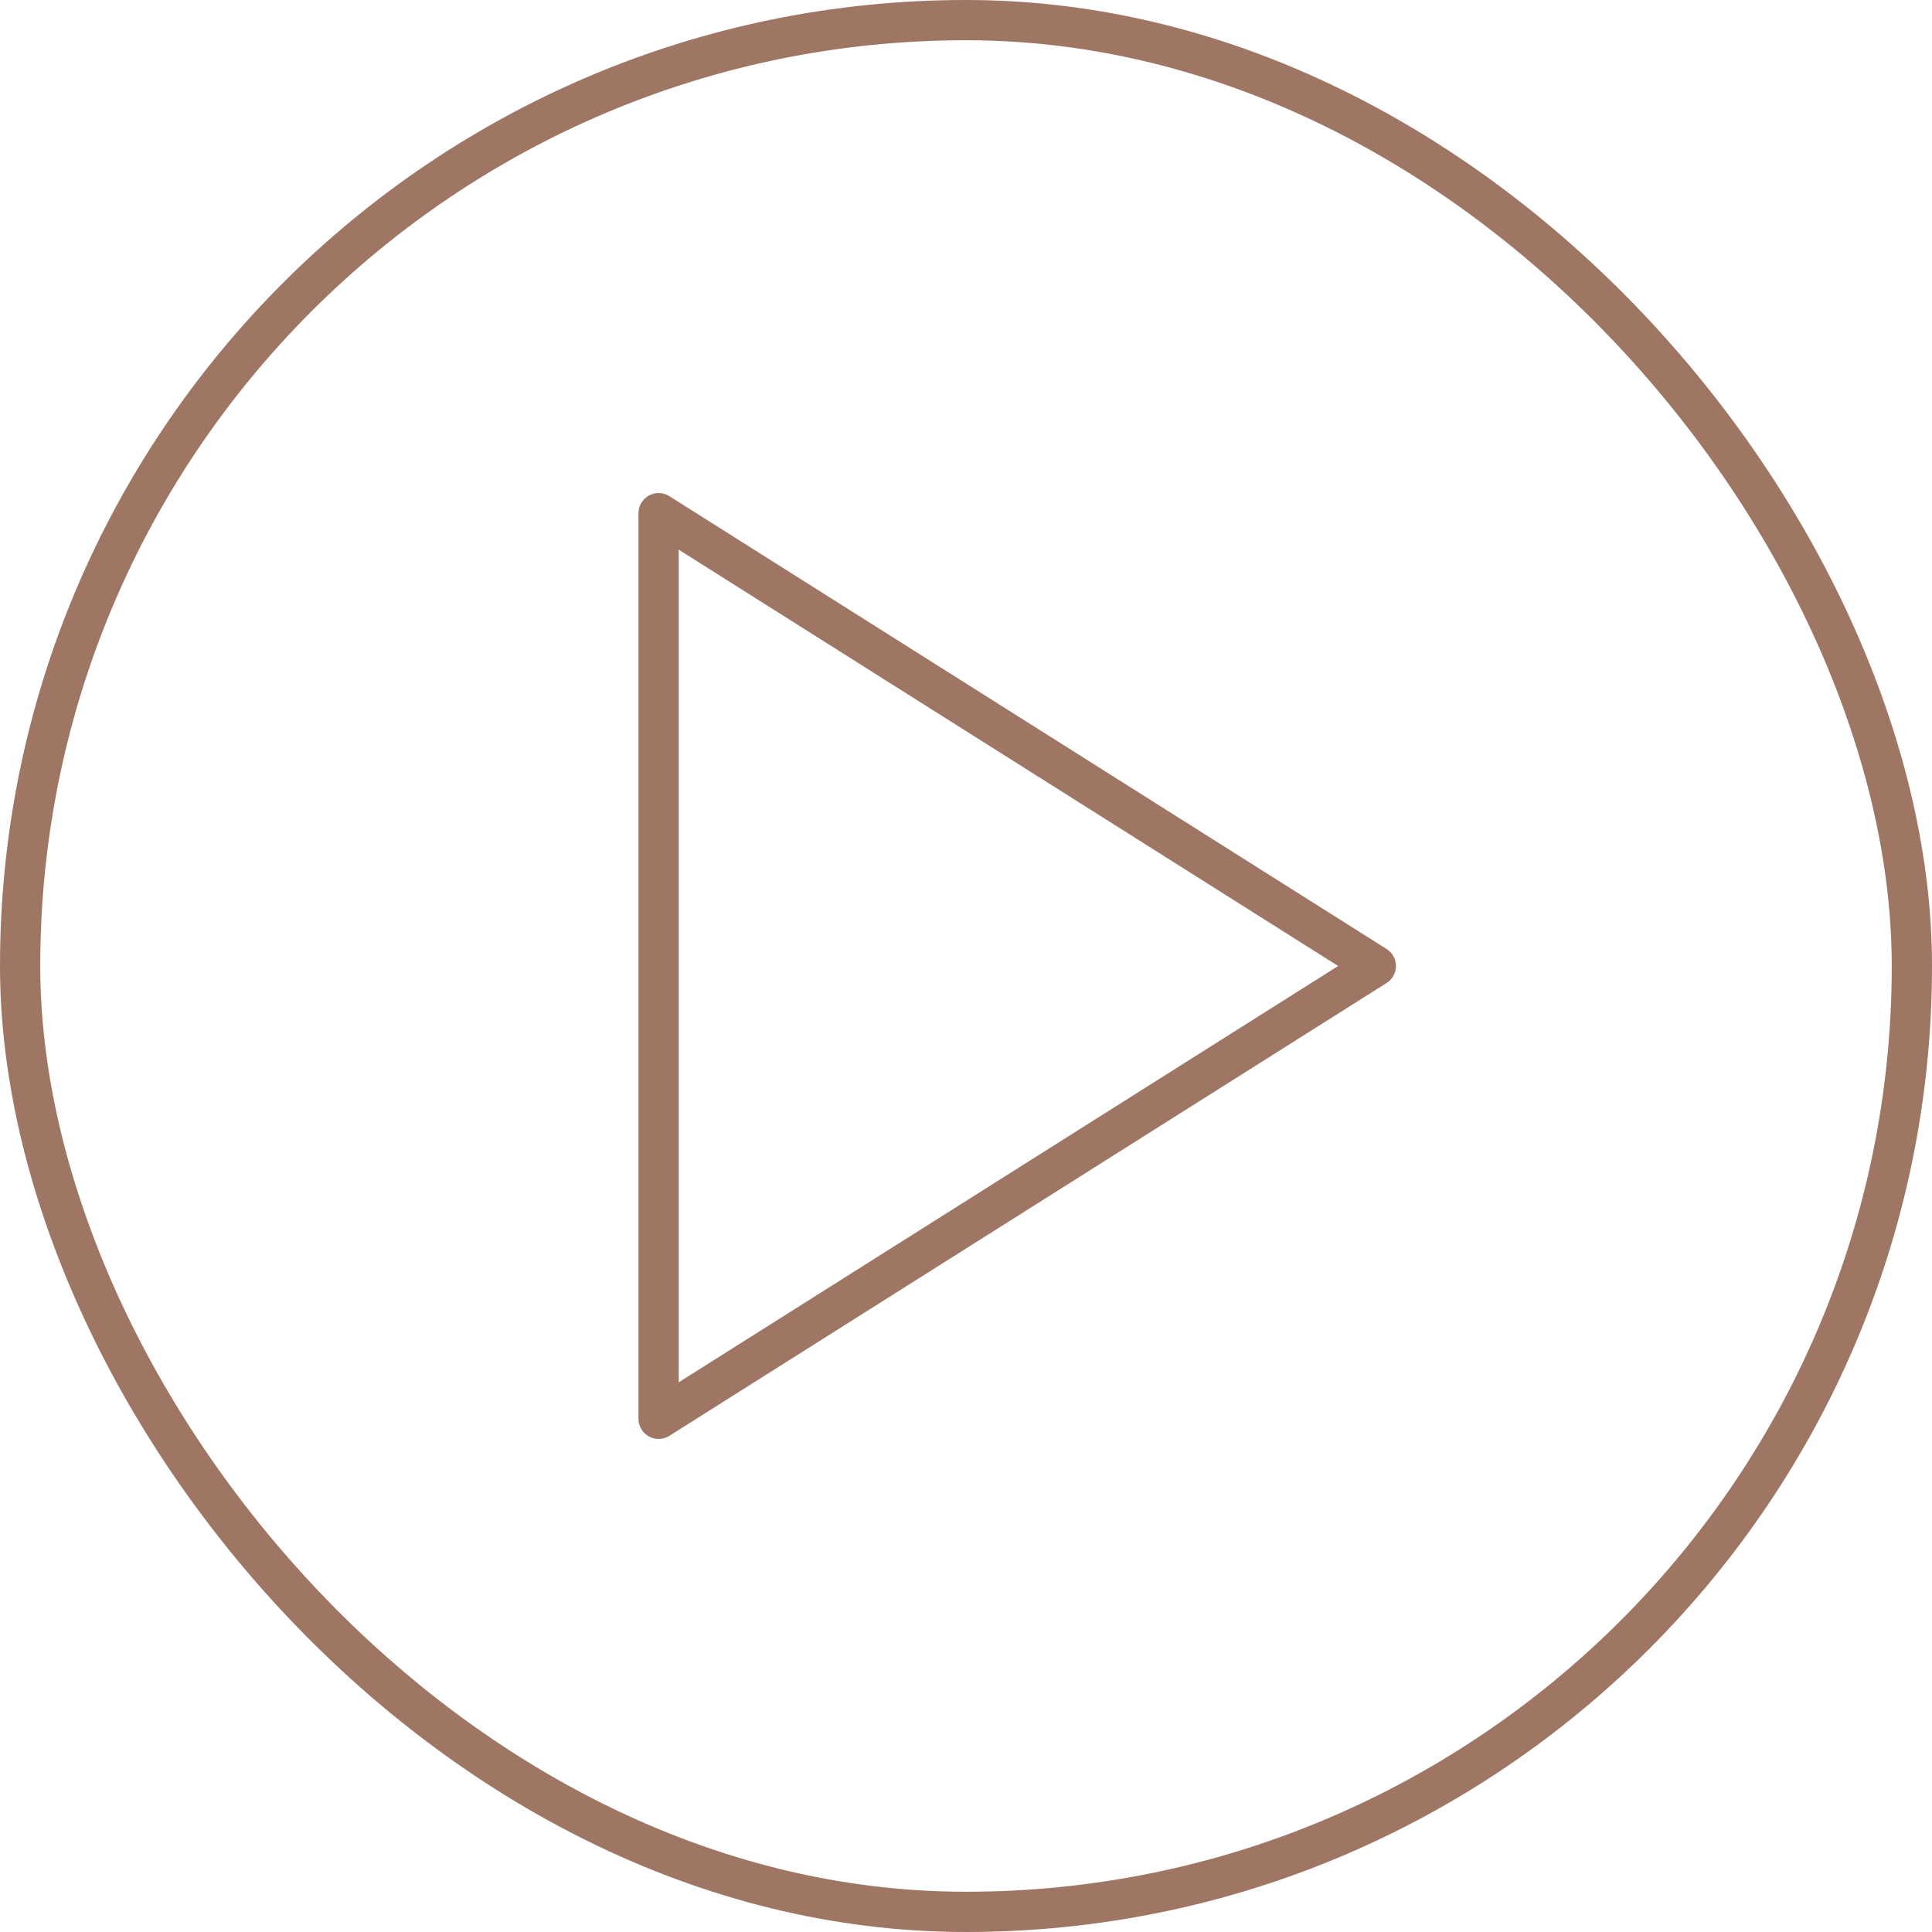 <?xml version="1.0" encoding="UTF-8"?> <svg xmlns="http://www.w3.org/2000/svg" width="48" height="48" viewBox="0 0 48 48" fill="none"><rect x="0.5" y="0.5" width="47" height="47" rx="23.5" stroke="#9F7664"></rect><path d="M16.363 12.75L34.182 24L16.363 35.25V12.75Z" stroke="#9F7664" stroke-linecap="round" stroke-linejoin="round"></path></svg> 